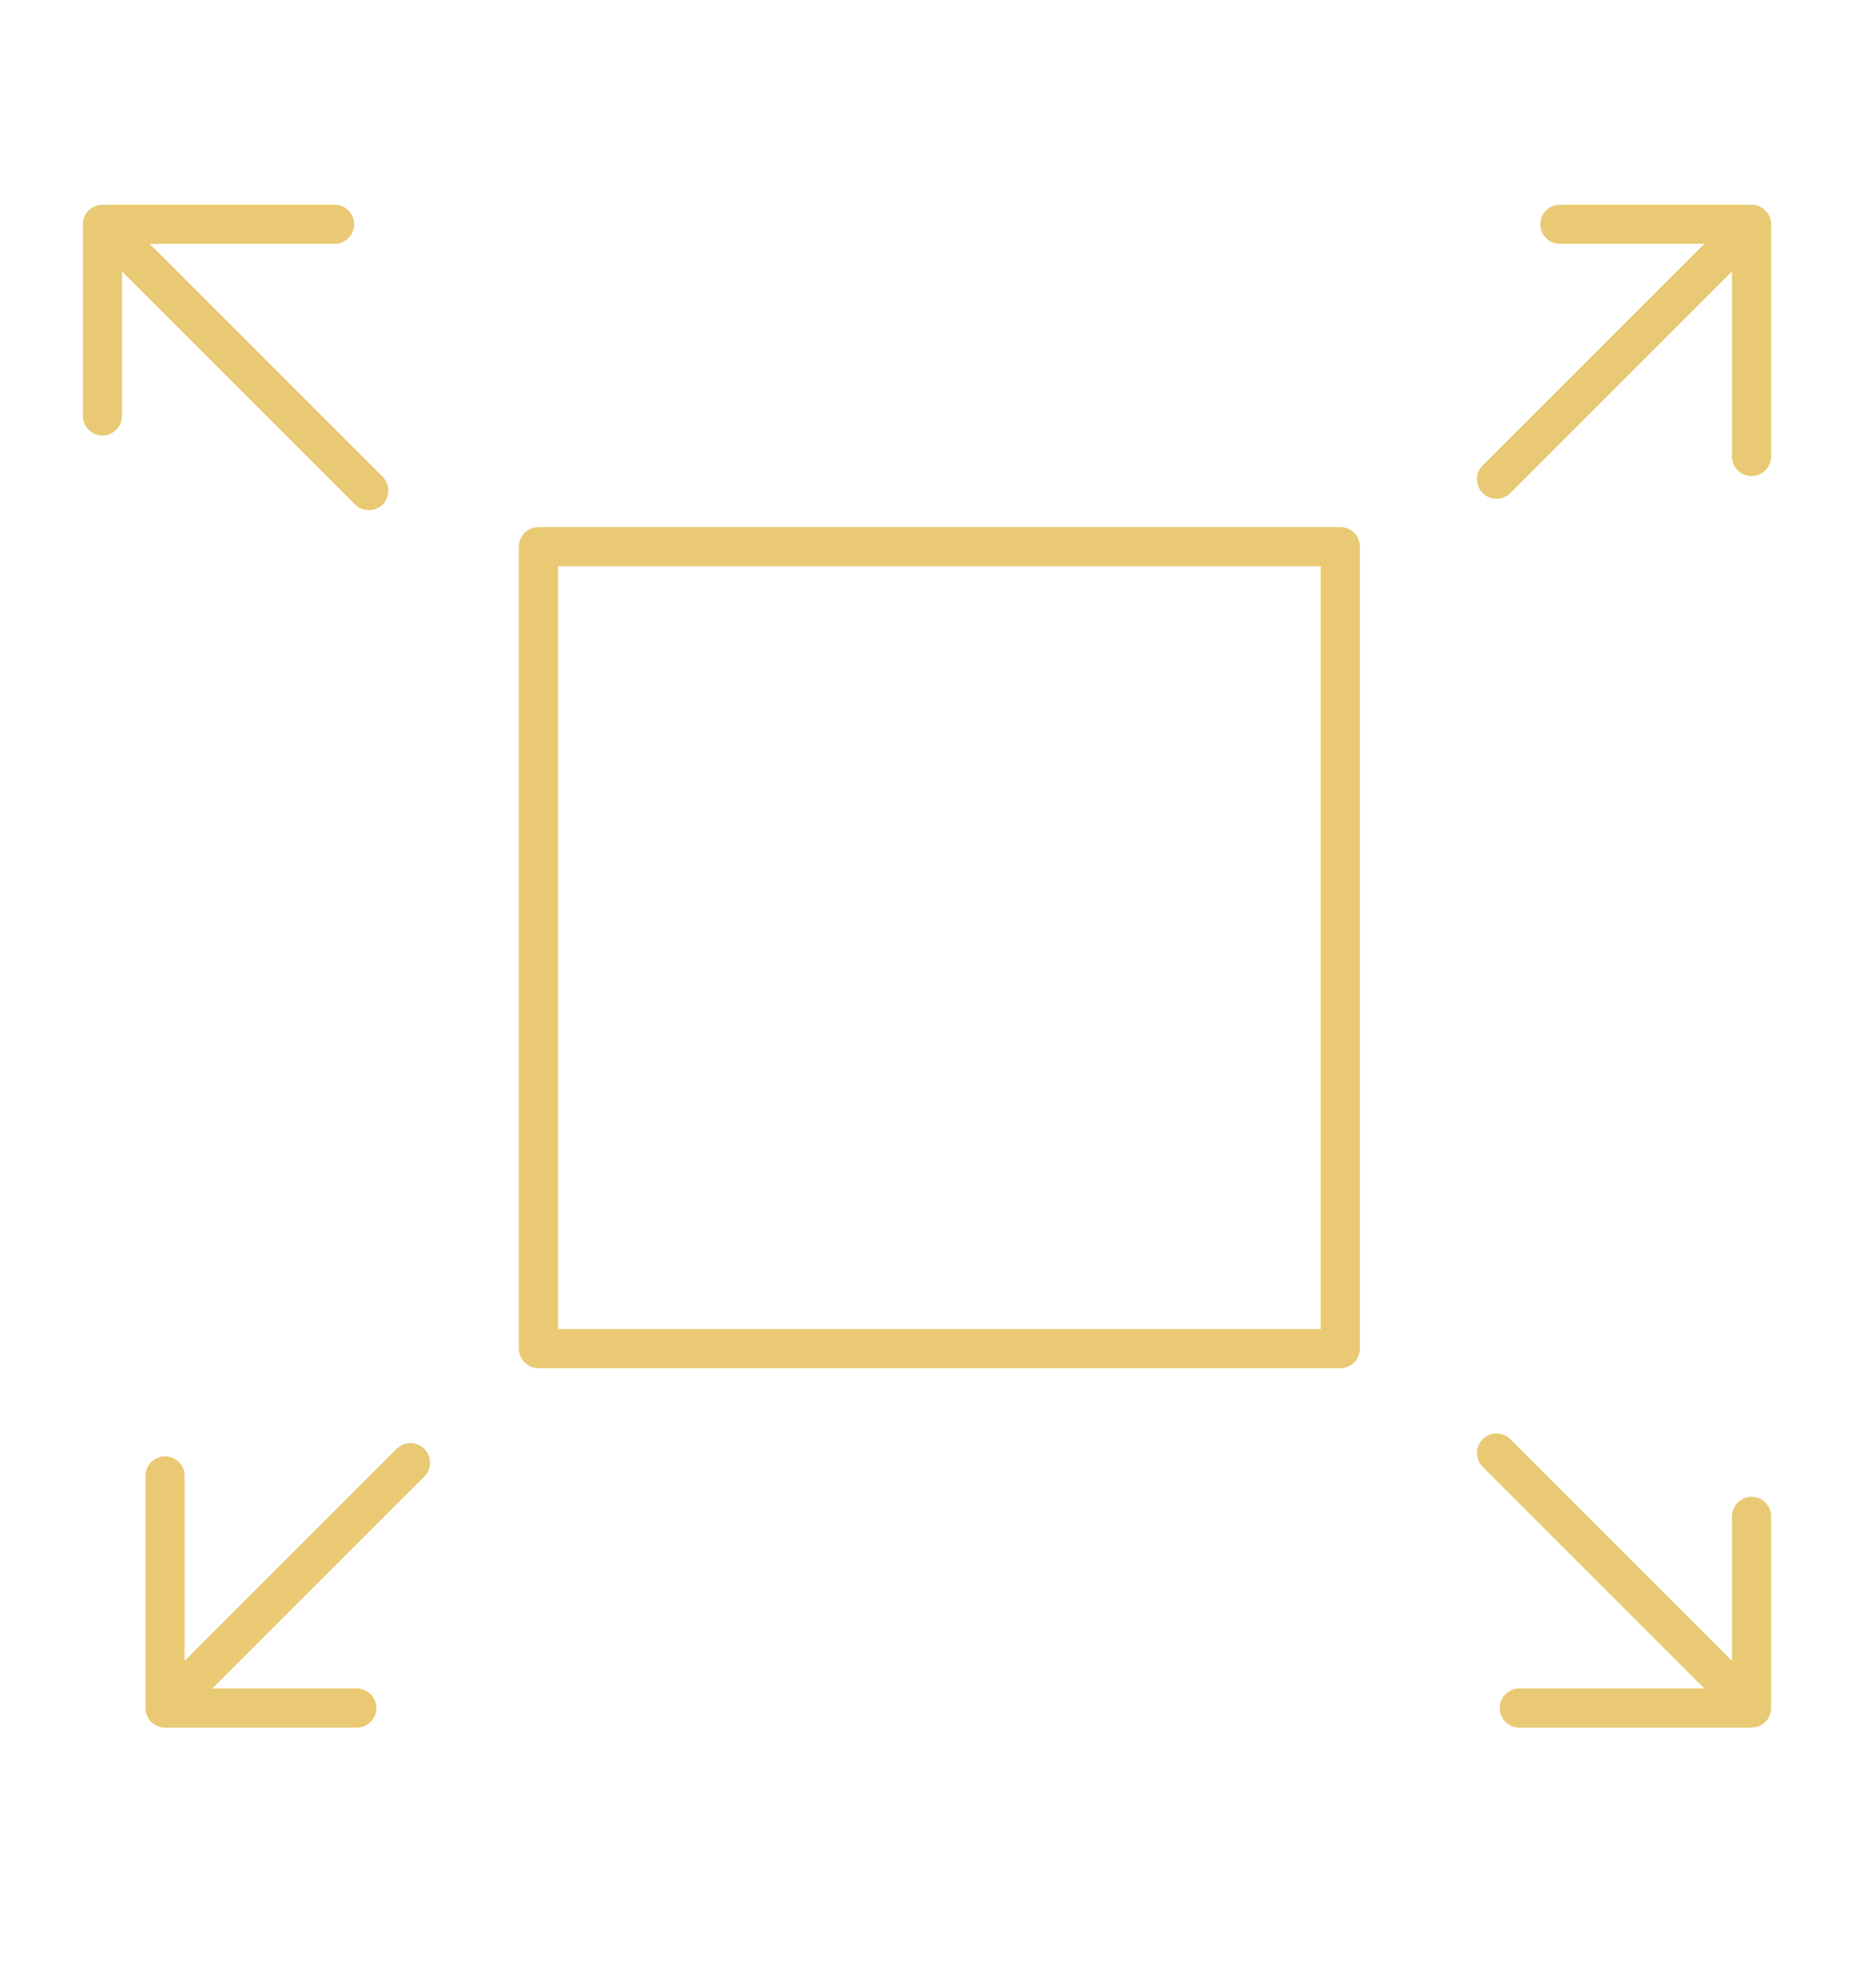 <?xml version="1.0" encoding="UTF-8"?>
<svg xmlns="http://www.w3.org/2000/svg" version="1.1" viewBox="0 0 285 305">
  <defs>
    <style>
      .cls-1 {
        fill: none;
        stroke: #e9c973;
        stroke-linecap: round;
        stroke-linejoin: round;
        stroke-width: 6px;
      }
    </style>
  </defs>
  <!-- Generator: Adobe Illustrator 28.6.0, SVG Export Plug-In . SVG Version: 1.2.0 Build 709)  -->
  <g>
    <g id="Layer_1">
      <g>
        <g>
          <polyline class="cls-1" points="56.57 75.26 15.71 34.4 51.33 34.4 15.71 34.4 15.71 63.8"/>
          <polyline class="cls-1" points="229.55 73.52 268.67 34.4 268.67 70.02 268.67 34.4 239.27 34.4"/>
          <polyline class="cls-1" points="229.55 222.89 268.67 262.01 233.05 262.01 268.67 262.01 268.67 232.61"/>
          <polyline class="cls-1" points="62.97 224.37 25.32 262.01 25.32 226.39 25.32 262.01 54.73 262.01"/>
        </g>
        <rect class="cls-1" x="82.59" y="83.86" width="123.01" height="123.01"/>
      </g>
    </g>
  </g>
</svg>